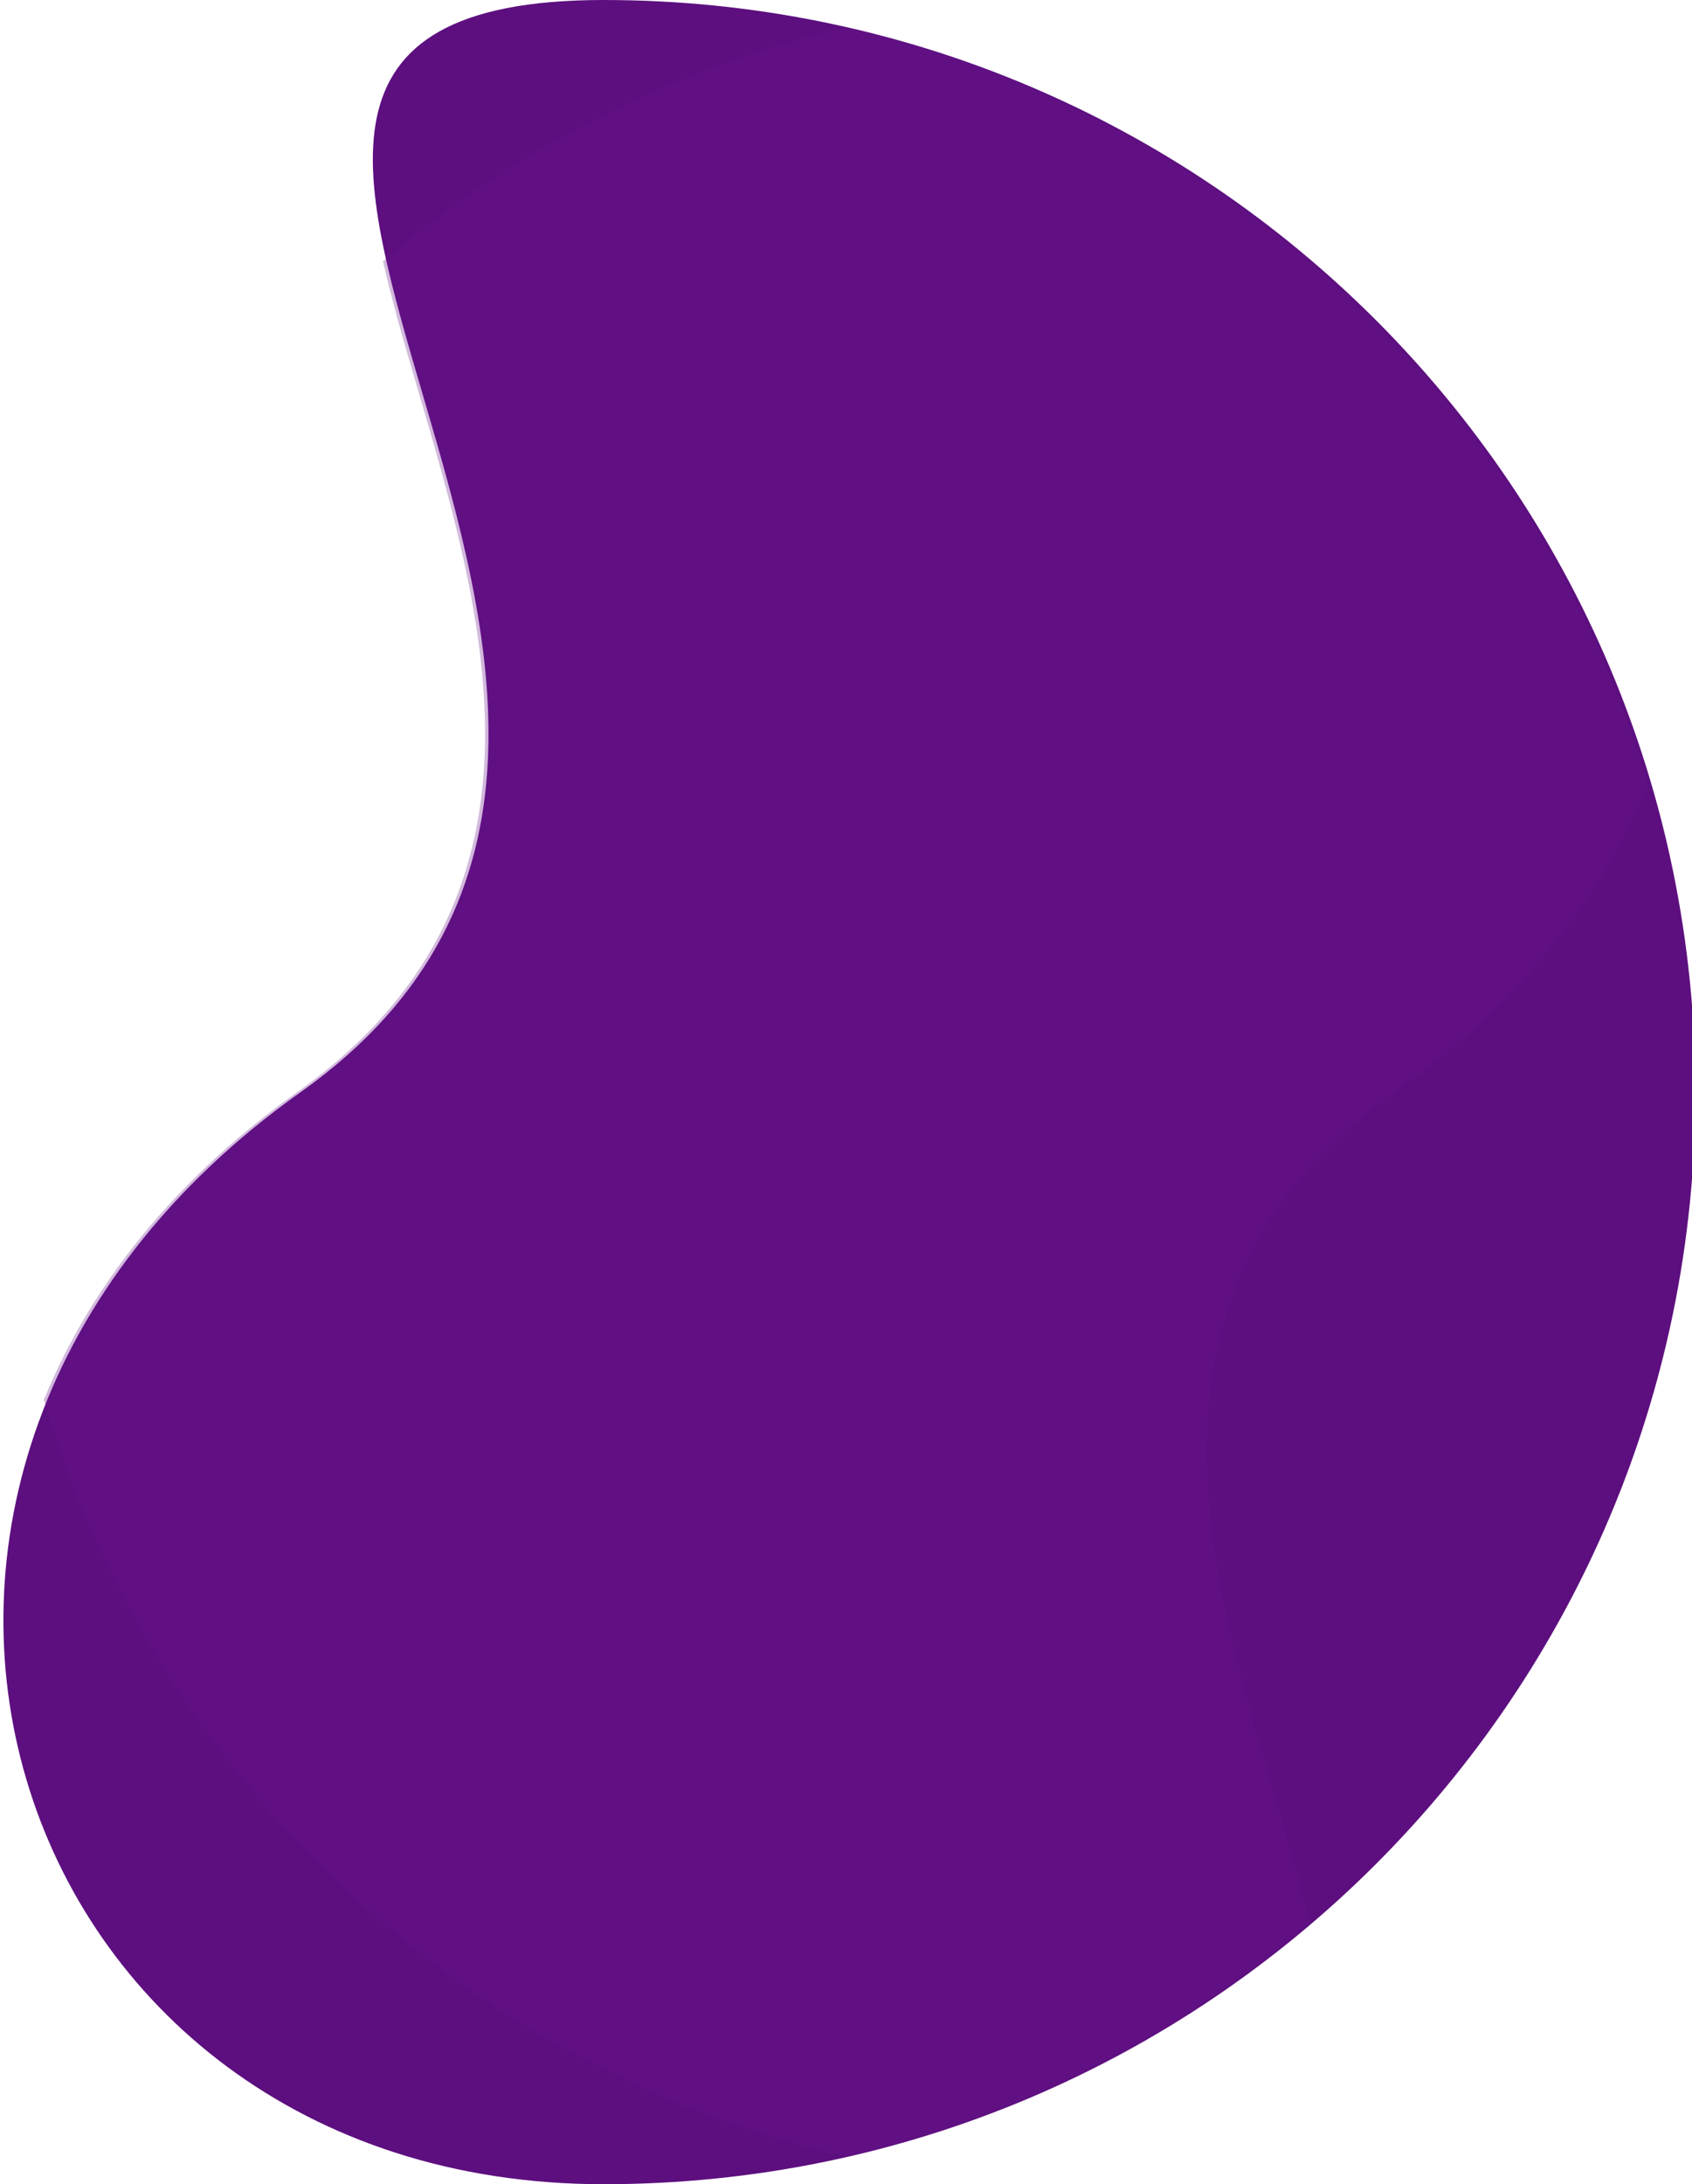 <?xml version="1.0"?>
<svg width="494.836" height="638.601" xmlns="http://www.w3.org/2000/svg" xmlns:svg="http://www.w3.org/2000/svg">
 <clipPath id="a">
  <path d="m175.54,0c-176.35,0 67.06,208.92 -88.6,319.3s-87.75,319.3 88.6,319.3s319.3,-142.96 319.3,-319.3s-142.96,-319.3 -319.3,-319.3z" id="svg_1"/>
 </clipPath>
 <linearGradient gradientUnits="objectBoundingBox" id="b" x1="0.5" x2="0.5" y1="1">
  <stop offset="0" stop-color="#dddff9"/>
  <stop offset="1" stop-color="#5864ff"/>
 </linearGradient>
 <g class="layer">
  <title>Layer 1</title>
  <path d="m176.54,0c-176.35,0 67.06,208.92 -88.6,319.3s-87.75,319.3 88.6,319.3s319.3,-142.96 319.3,-319.3s-142.96,-319.3 -319.3,-319.3z" fill="#5d0f7f" id="svg_2" transform="matrix(1 0 0 1 0 0)"/>
  <g clip-path="url(#a)" id="svg_3">
   <path d="m319.3,638.6c176.34,0 -67.07,-208.92 88.59,-319.3s87.76,-319.3 -88.59,-319.3s-319.3,142.96 -319.3,319.3s142.96,319.3 319.3,319.3z" fill="#67138e" id="svg_4" opacity="0.3"/>
  </g>
 </g>
</svg>